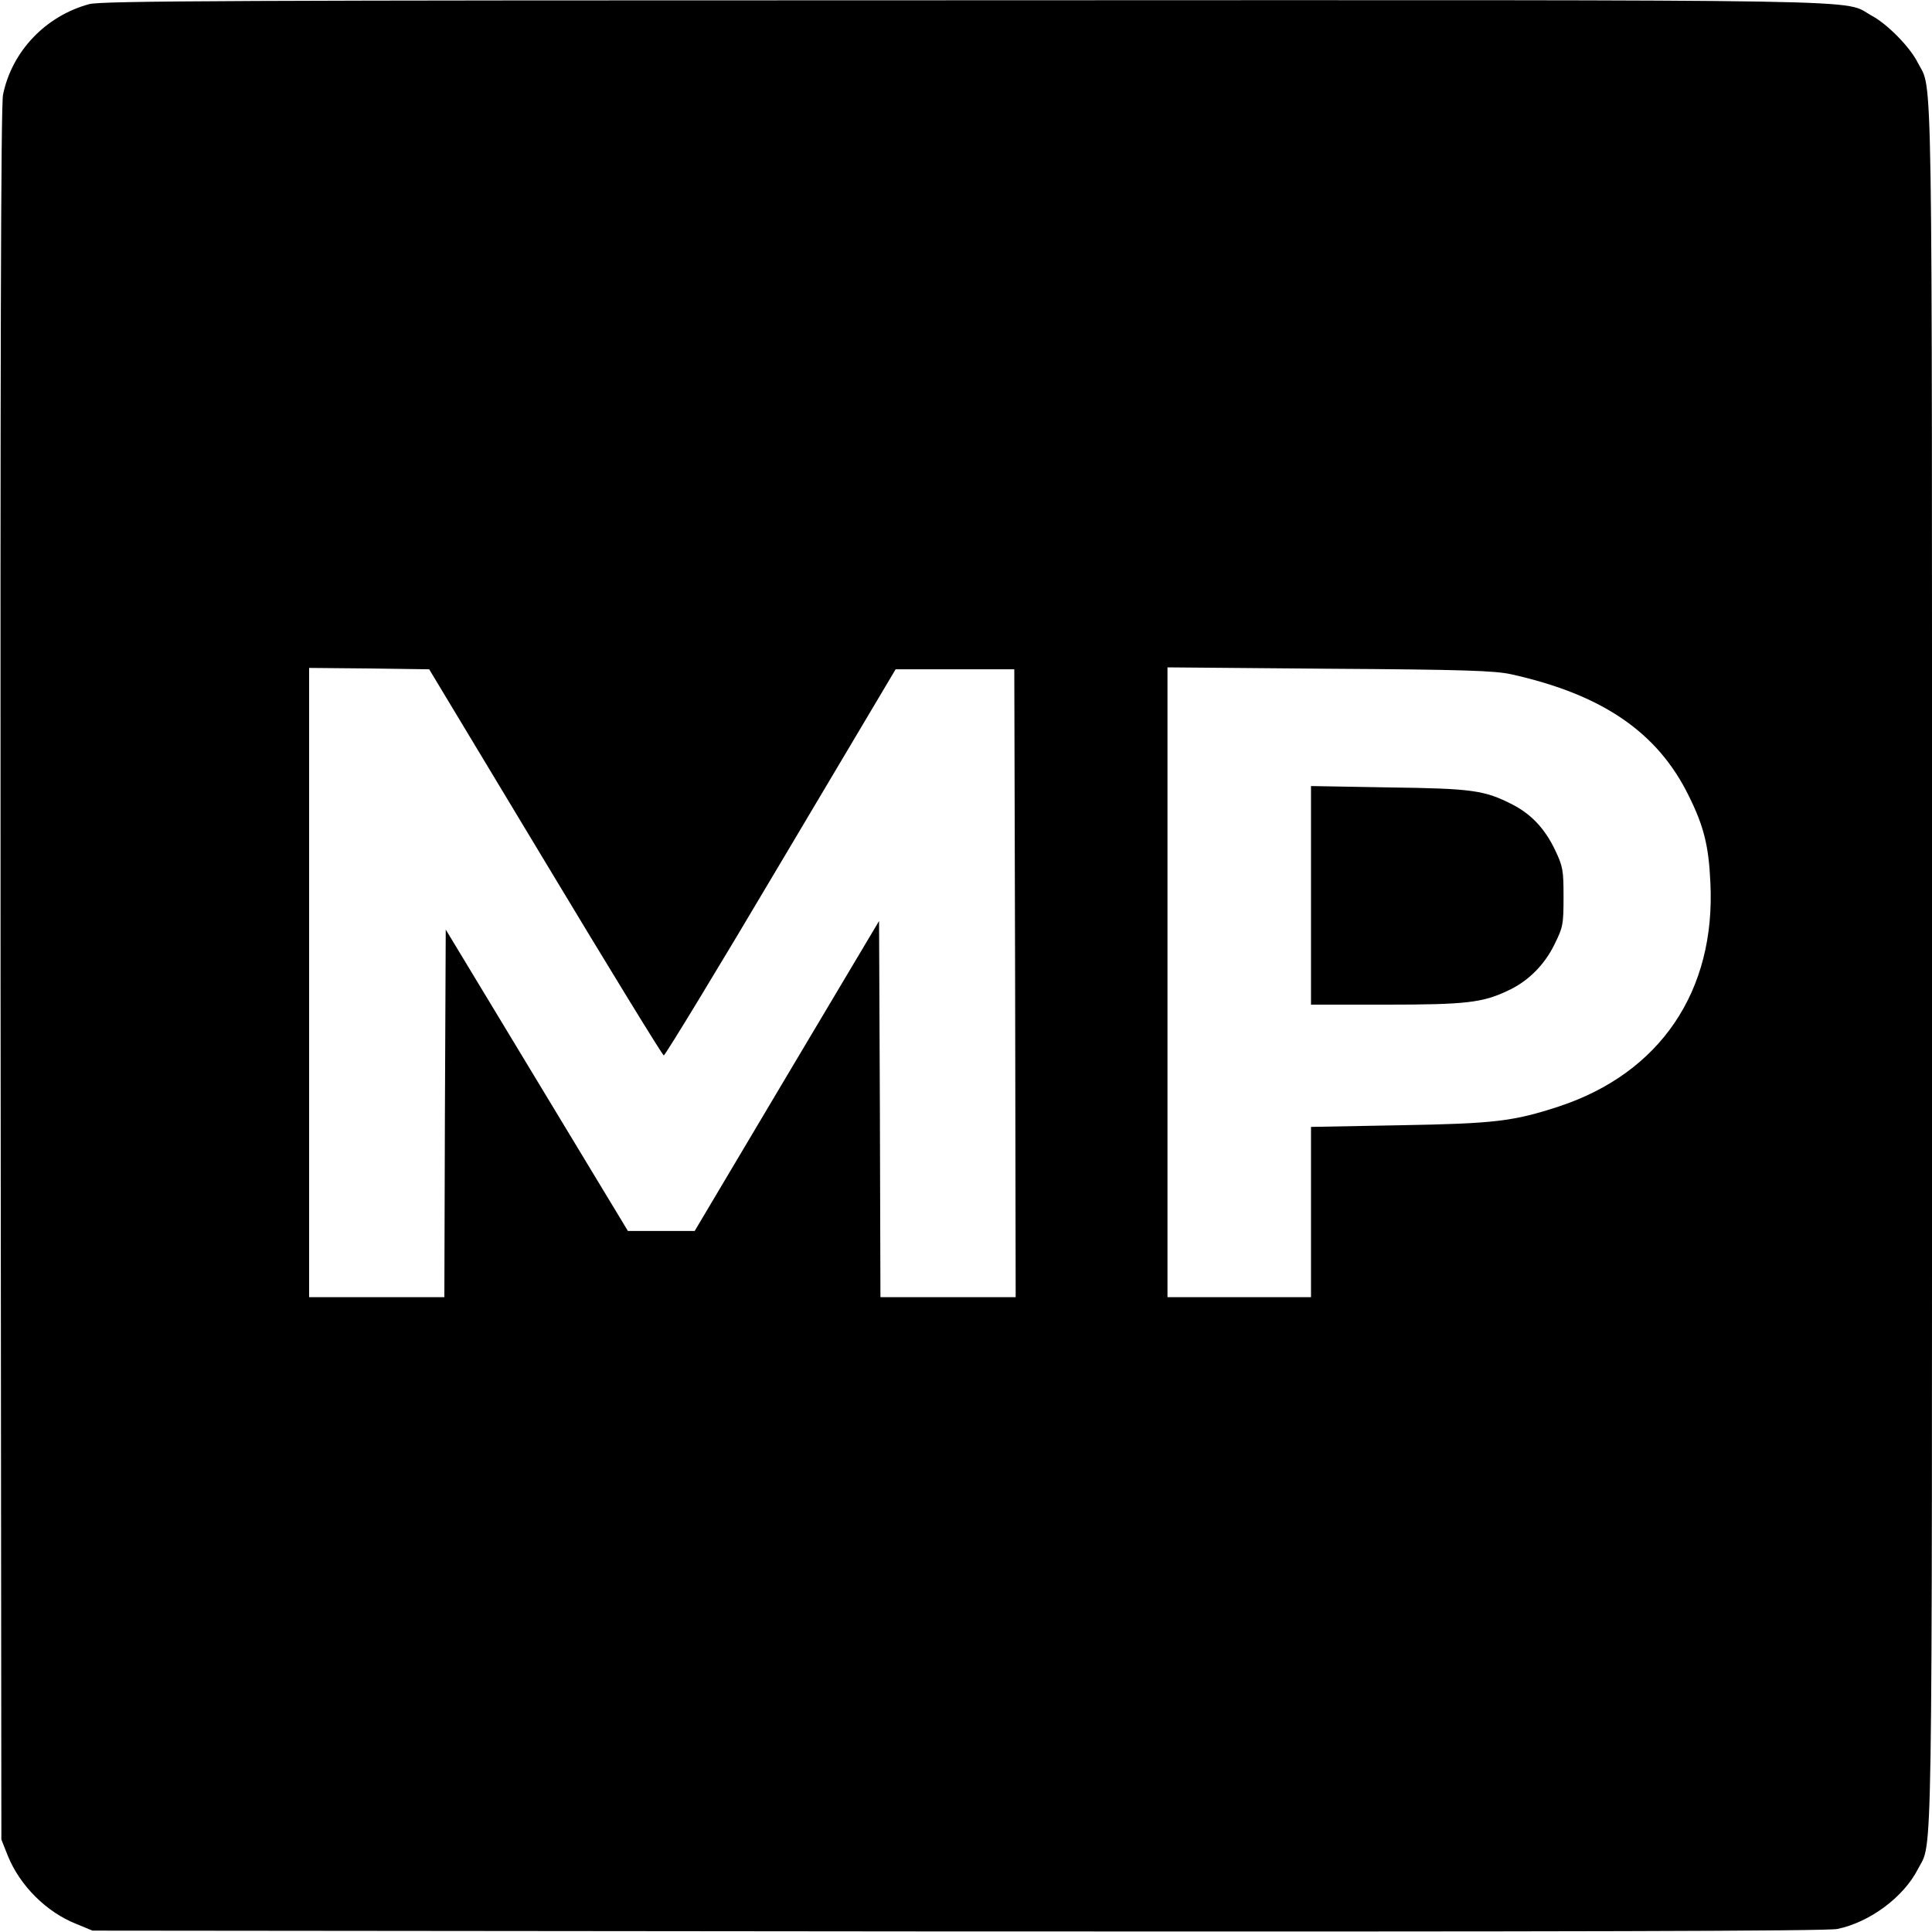 <?xml version="1.0" standalone="no"?>
<!DOCTYPE svg PUBLIC "-//W3C//DTD SVG 20010904//EN"
 "http://www.w3.org/TR/2001/REC-SVG-20010904/DTD/svg10.dtd">
<svg version="1.0" xmlns="http://www.w3.org/2000/svg"
 width="700pt" height="700pt" viewBox="0 0 700 700"
 preserveAspectRatio="xMidYMid meet">
<g transform="translate(0,700) scale(0.1,-0.1)"
fill="#000000" stroke="none">
<path d="M323 6985 c-158 -43 -280 -171 -312 -328 -8 -37 -10 -975 -9 -3187
l3 -3135 23 -58 c44 -109 140 -205 249 -248 l58 -24 3135 -3 c2212 -1 3150 1
3187 9 117 24 240 115 292 217 54 106 51 -101 51 3272 0 3373 3 3166 -51 3272
-29 58 -110 140 -167 171 -113 61 130 57 -3287 56 -2656 0 -3128 -2 -3172 -14z
m1653 -3109 c231 -384 424 -699 429 -700 5 0 196 314 424 699 l416 700 215 0
215 0 3 -1137 2 -1138 -245 0 -245 0 -2 682 -3 681 -334 -561 -334 -562 -121
0 -121 0 -330 546 -330 546 -3 -666 -2 -666 -245 0 -245 0 0 1140 0 1140 217
-2 218 -3 421 -699z m3499 681 c330 -73 531 -210 644 -441 54 -109 72 -180 78
-313 20 -394 -182 -691 -549 -812 -165 -54 -233 -62 -575 -68 l-323 -6 0 -308
0 -309 -260 0 -260 0 0 1141 0 1141 588 -5 c482 -3 599 -7 657 -20z"/>
<path d="M4750 3756 l0 -396 273 0 c288 0 349 7 441 51 72 33 132 93 168 167
31 62 33 73 33 172 0 97 -2 110 -31 171 -37 77 -86 129 -154 164 -102 52 -145
58 -447 62 l-283 5 0 -396z"/>
</g>
</svg>
